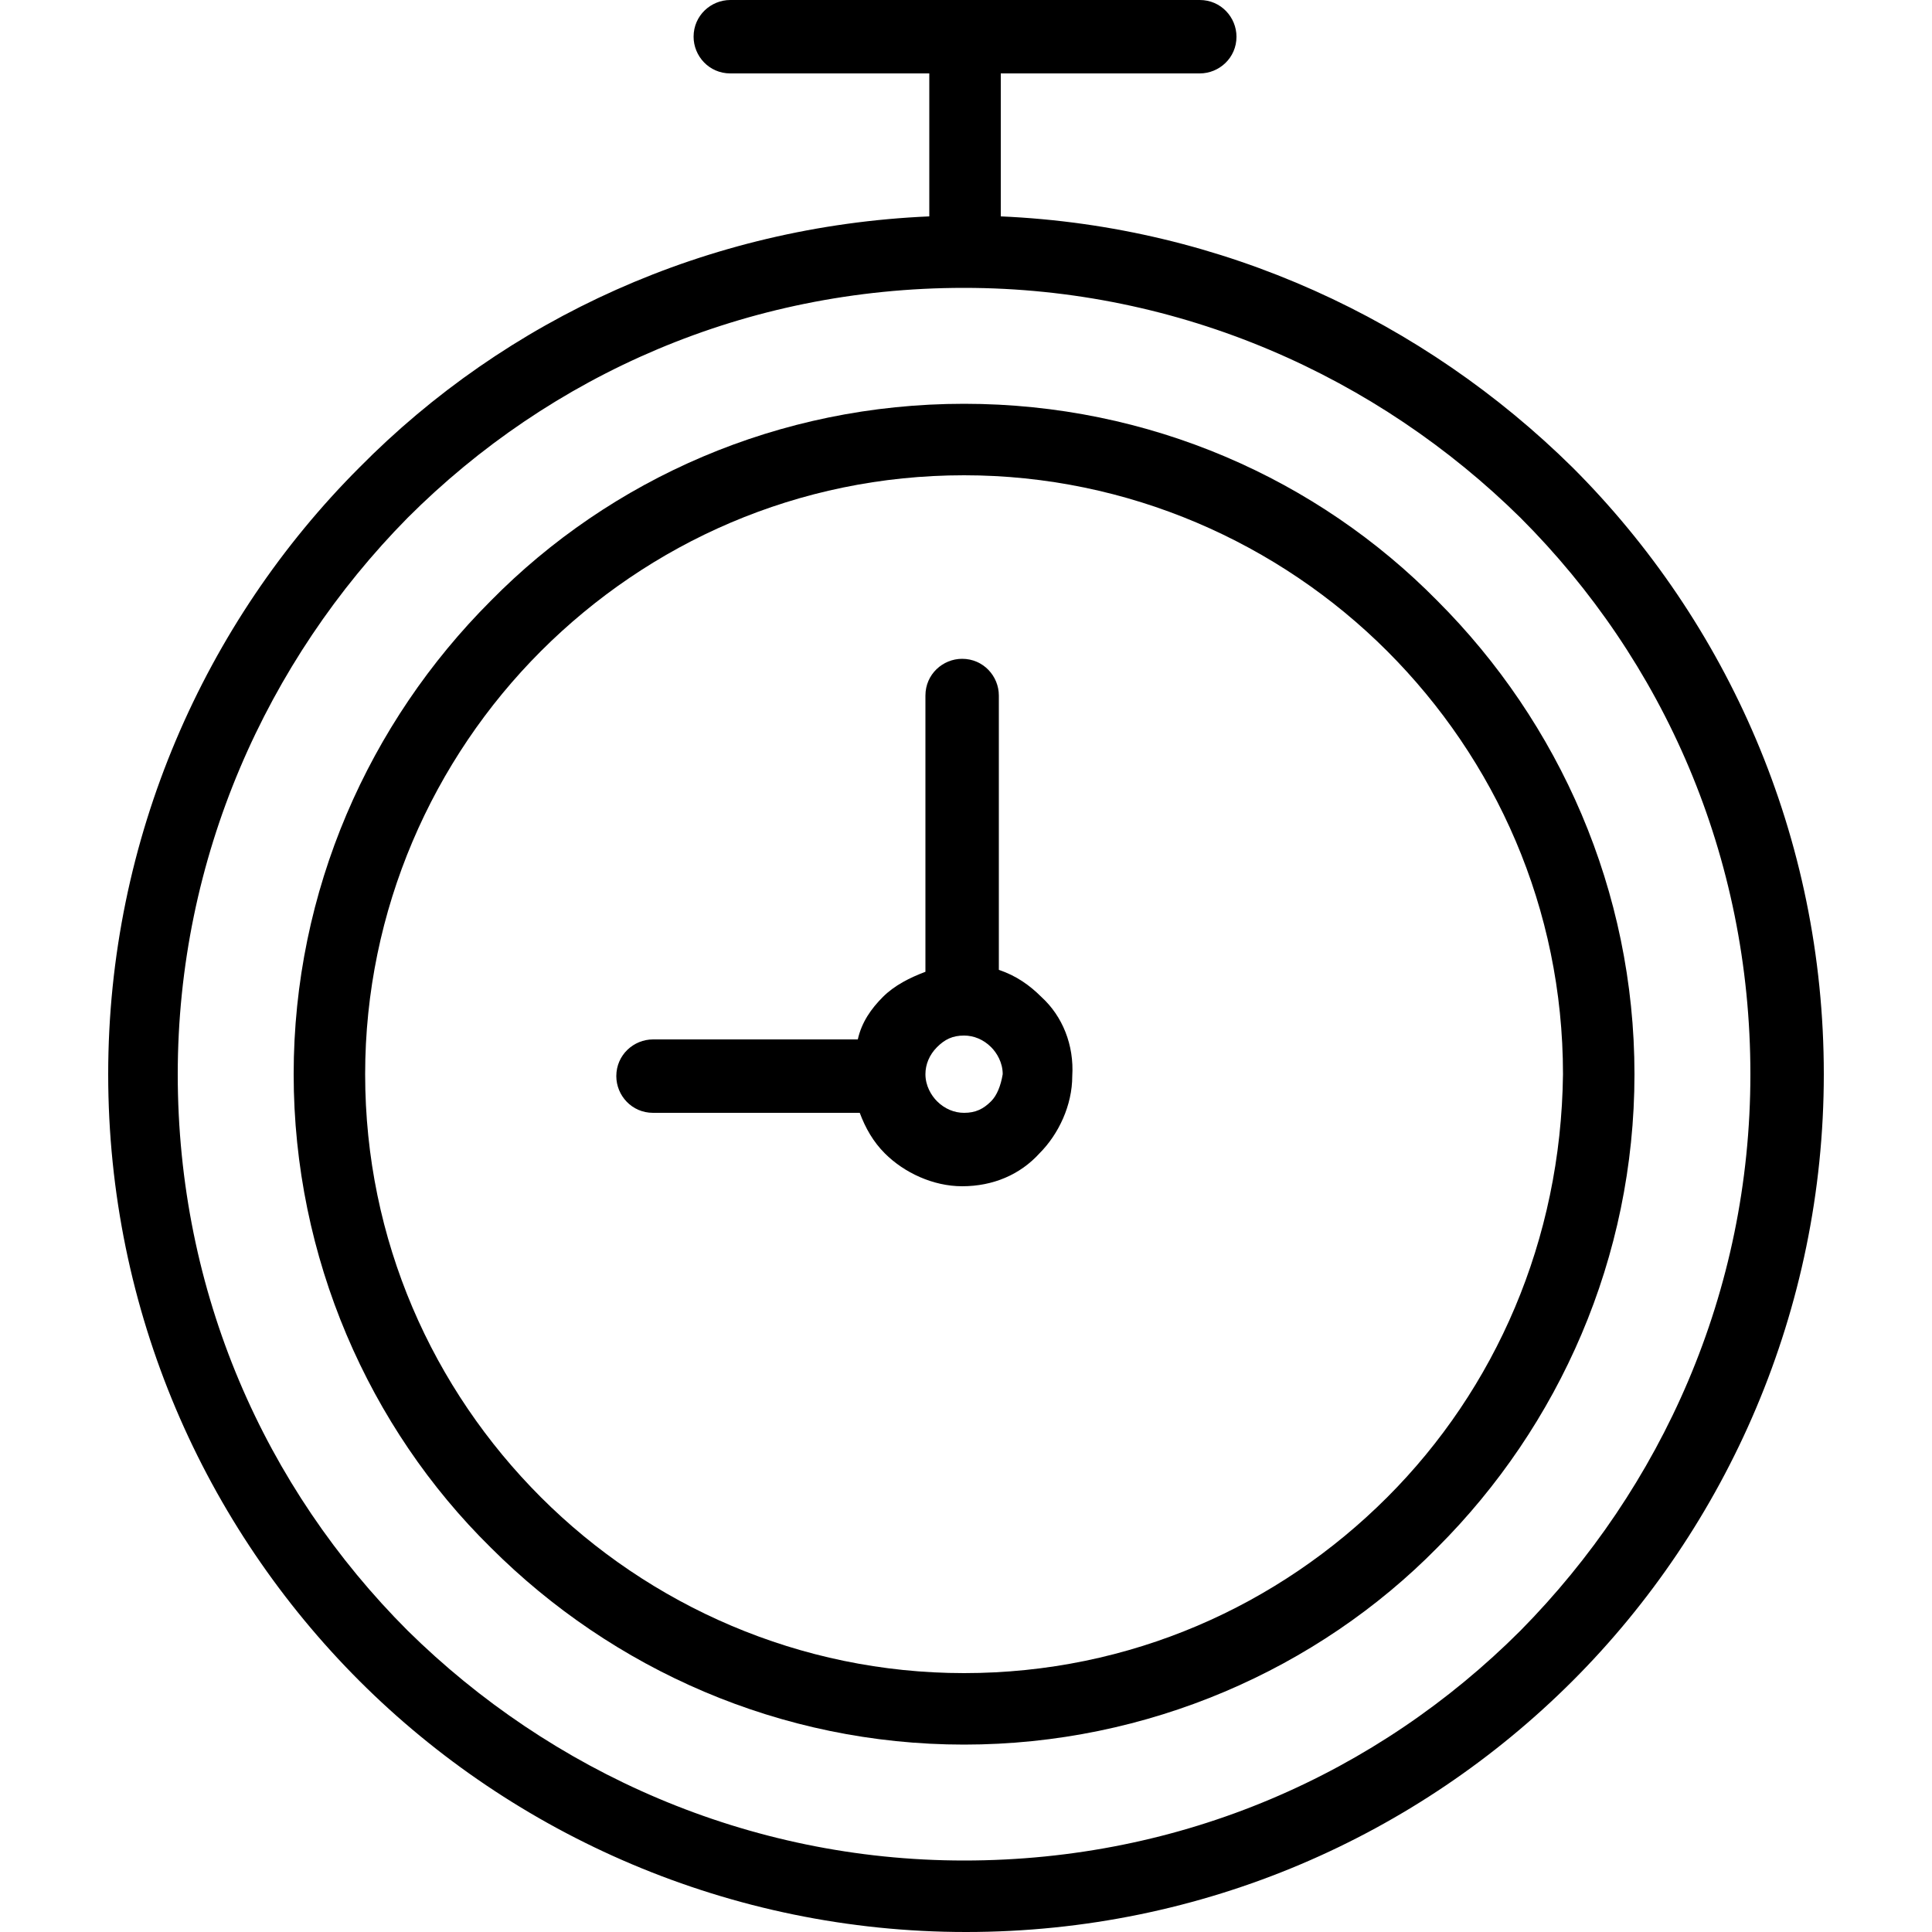 <?xml version="1.0" encoding="iso-8859-1"?>
<svg version="1.1" xmlns="http://www.w3.org/2000/svg" xmlns:xlink="http://www.w3.org/1999/xlink" x="0px" y="0px"
	 viewBox="0 0 400 400" style="enable-background:new 0 0 400 400;" xml:space="preserve">
<g>
	<g>
		<g>
			<path d="M325.6,96.8c-30.8-30.4-72.4-50-118.4-52V15.2h41.2c4,0,7.6-3.2,7.6-7.6c0-4-3.2-7.6-7.6-7.6h-97.2c-4,0-7.6,3.2-7.6,7.6
				c0,4,3.2,7.6,7.6,7.6h41.2v29.6c-46,2-87.6,21.2-118,52c-32,32-52,76.8-52,125.6c0,49.2,20,93.6,52,125.6s76.8,52,125.6,52
				c49.2,0,93.6-20,125.6-52s52-76.8,52-125.6C377.6,173.2,357.6,128.8,325.6,96.8z M314.8,337.6c-29.6,29.6-70,47.6-115.2,47.6
				c-44.8,0-85.6-18.4-115.2-47.6c-29.6-29.6-47.6-70-47.6-115.2c0-44.8,18.4-85.6,47.6-115.2c29.6-29.6,70-47.6,115.2-47.6
				c44.8,0,85.6,18.4,115.2,47.6c29.6,29.6,47.6,70,47.6,115.2C362.4,267.6,344,308,314.8,337.6z"/>
			<path d="M297.6,124.4c-24.8-25.2-59.6-40.8-98-40.8c-38.4,0-73.2,15.6-98,40.8c-25.2,25.2-40.8,60-40.8,98s15.6,73.2,40.8,98
				c25.2,25.2,60,40.8,98,40.8s73.2-15.6,98-40.8c25.2-25.2,40.8-60,40.8-98S322.8,149.6,297.6,124.4z M287.2,310
				c-22.4,22.4-53.2,36.4-87.6,36.4c-34,0-65.2-14-87.6-36.4c-22.4-22.4-36.4-53.2-36.4-87.6c0-34,14-65.2,36.4-87.6
				c22.4-22.4,53.2-36.4,87.6-36.4c34,0,65.2,14,87.6,36.4c22.4,22.4,36.4,53.2,36.4,87.6C323.2,256.8,309.6,287.6,287.2,310z"/>
			<path d="M215.6,206.4c-2.4-2.4-5.2-4.4-8.8-5.6V144c0-4-3.2-7.6-7.6-7.6c-4,0-7.6,3.2-7.6,7.6v57.2c-3.2,1.2-6.4,2.8-8.8,5.2
				s-4.4,5.2-5.2,8.8h-42.4c-4,0-7.6,3.2-7.6,7.6c0,4,3.2,7.6,7.6,7.6H178c1.2,3.2,2.8,6,5.2,8.4c4,4,10,6.8,16,6.8
				c6.4,0,12-2.4,16-6.8c4-4,6.8-10,6.8-16C222.4,216.4,220,210.4,215.6,206.4z M205.2,228c-1.6,1.6-3.2,2.4-5.6,2.4
				c-2,0-4-0.8-5.6-2.4c-1.2-1.2-2.4-3.2-2.4-5.6c0-2,0.8-4,2.4-5.6c1.6-1.6,3.2-2.4,5.6-2.4c2,0,4,0.8,5.6,2.4
				c1.2,1.2,2.4,3.2,2.4,5.6C207.2,224.8,206.4,226.8,205.2,228z"/>
		</g>
	</g>
</g>
</svg>
